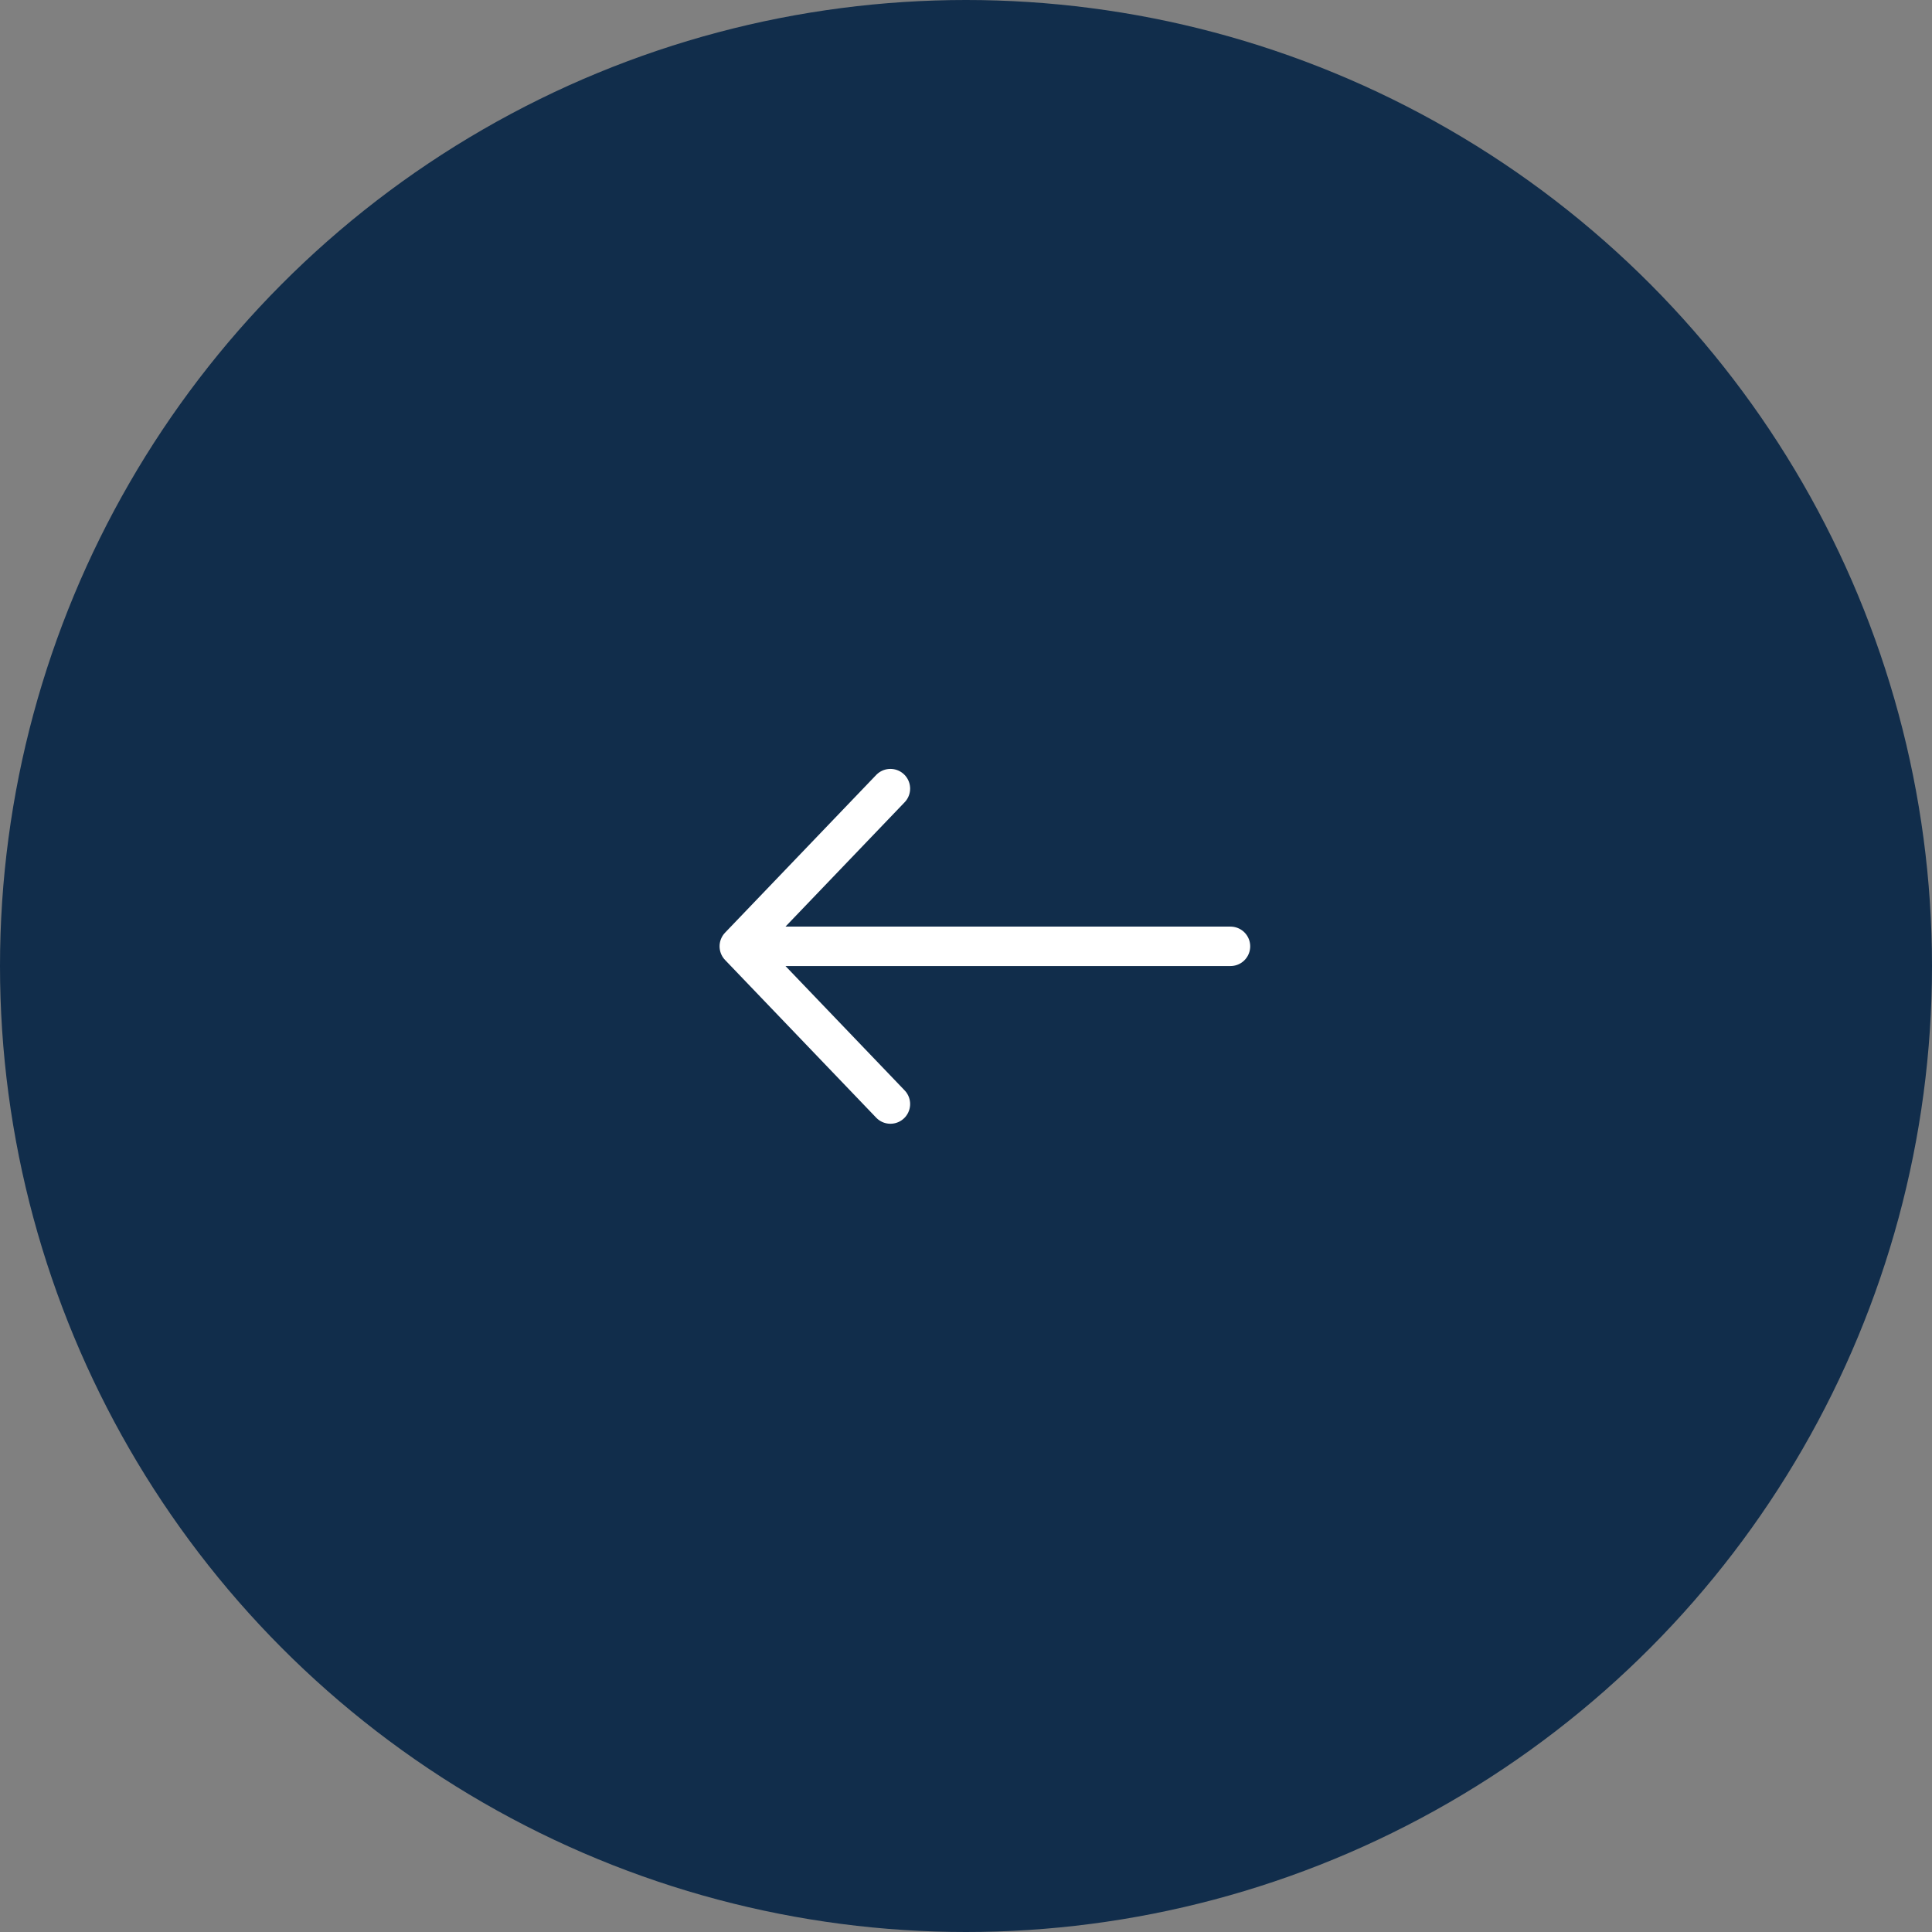 <?xml version="1.0" encoding="UTF-8"?> <svg xmlns="http://www.w3.org/2000/svg" width="49" height="49" viewBox="0 0 49 49" fill="none"><rect x="0" y="0" width="49" height="49" fill="#808080" stroke="none"/><circle cx="24.5" cy="24.5" r="24.5" fill="#112D4B"></circle><rect width="24" height="23" transform="translate(13 36) rotate(-90)" fill="#112D4B"></rect><path d="M18.75 24.001L31.208 24.001M18.75 24.001L22.583 20.001M18.75 24.001L22.583 28.001" stroke="white" stroke-linecap="round" stroke-linejoin="round"></path></svg> 